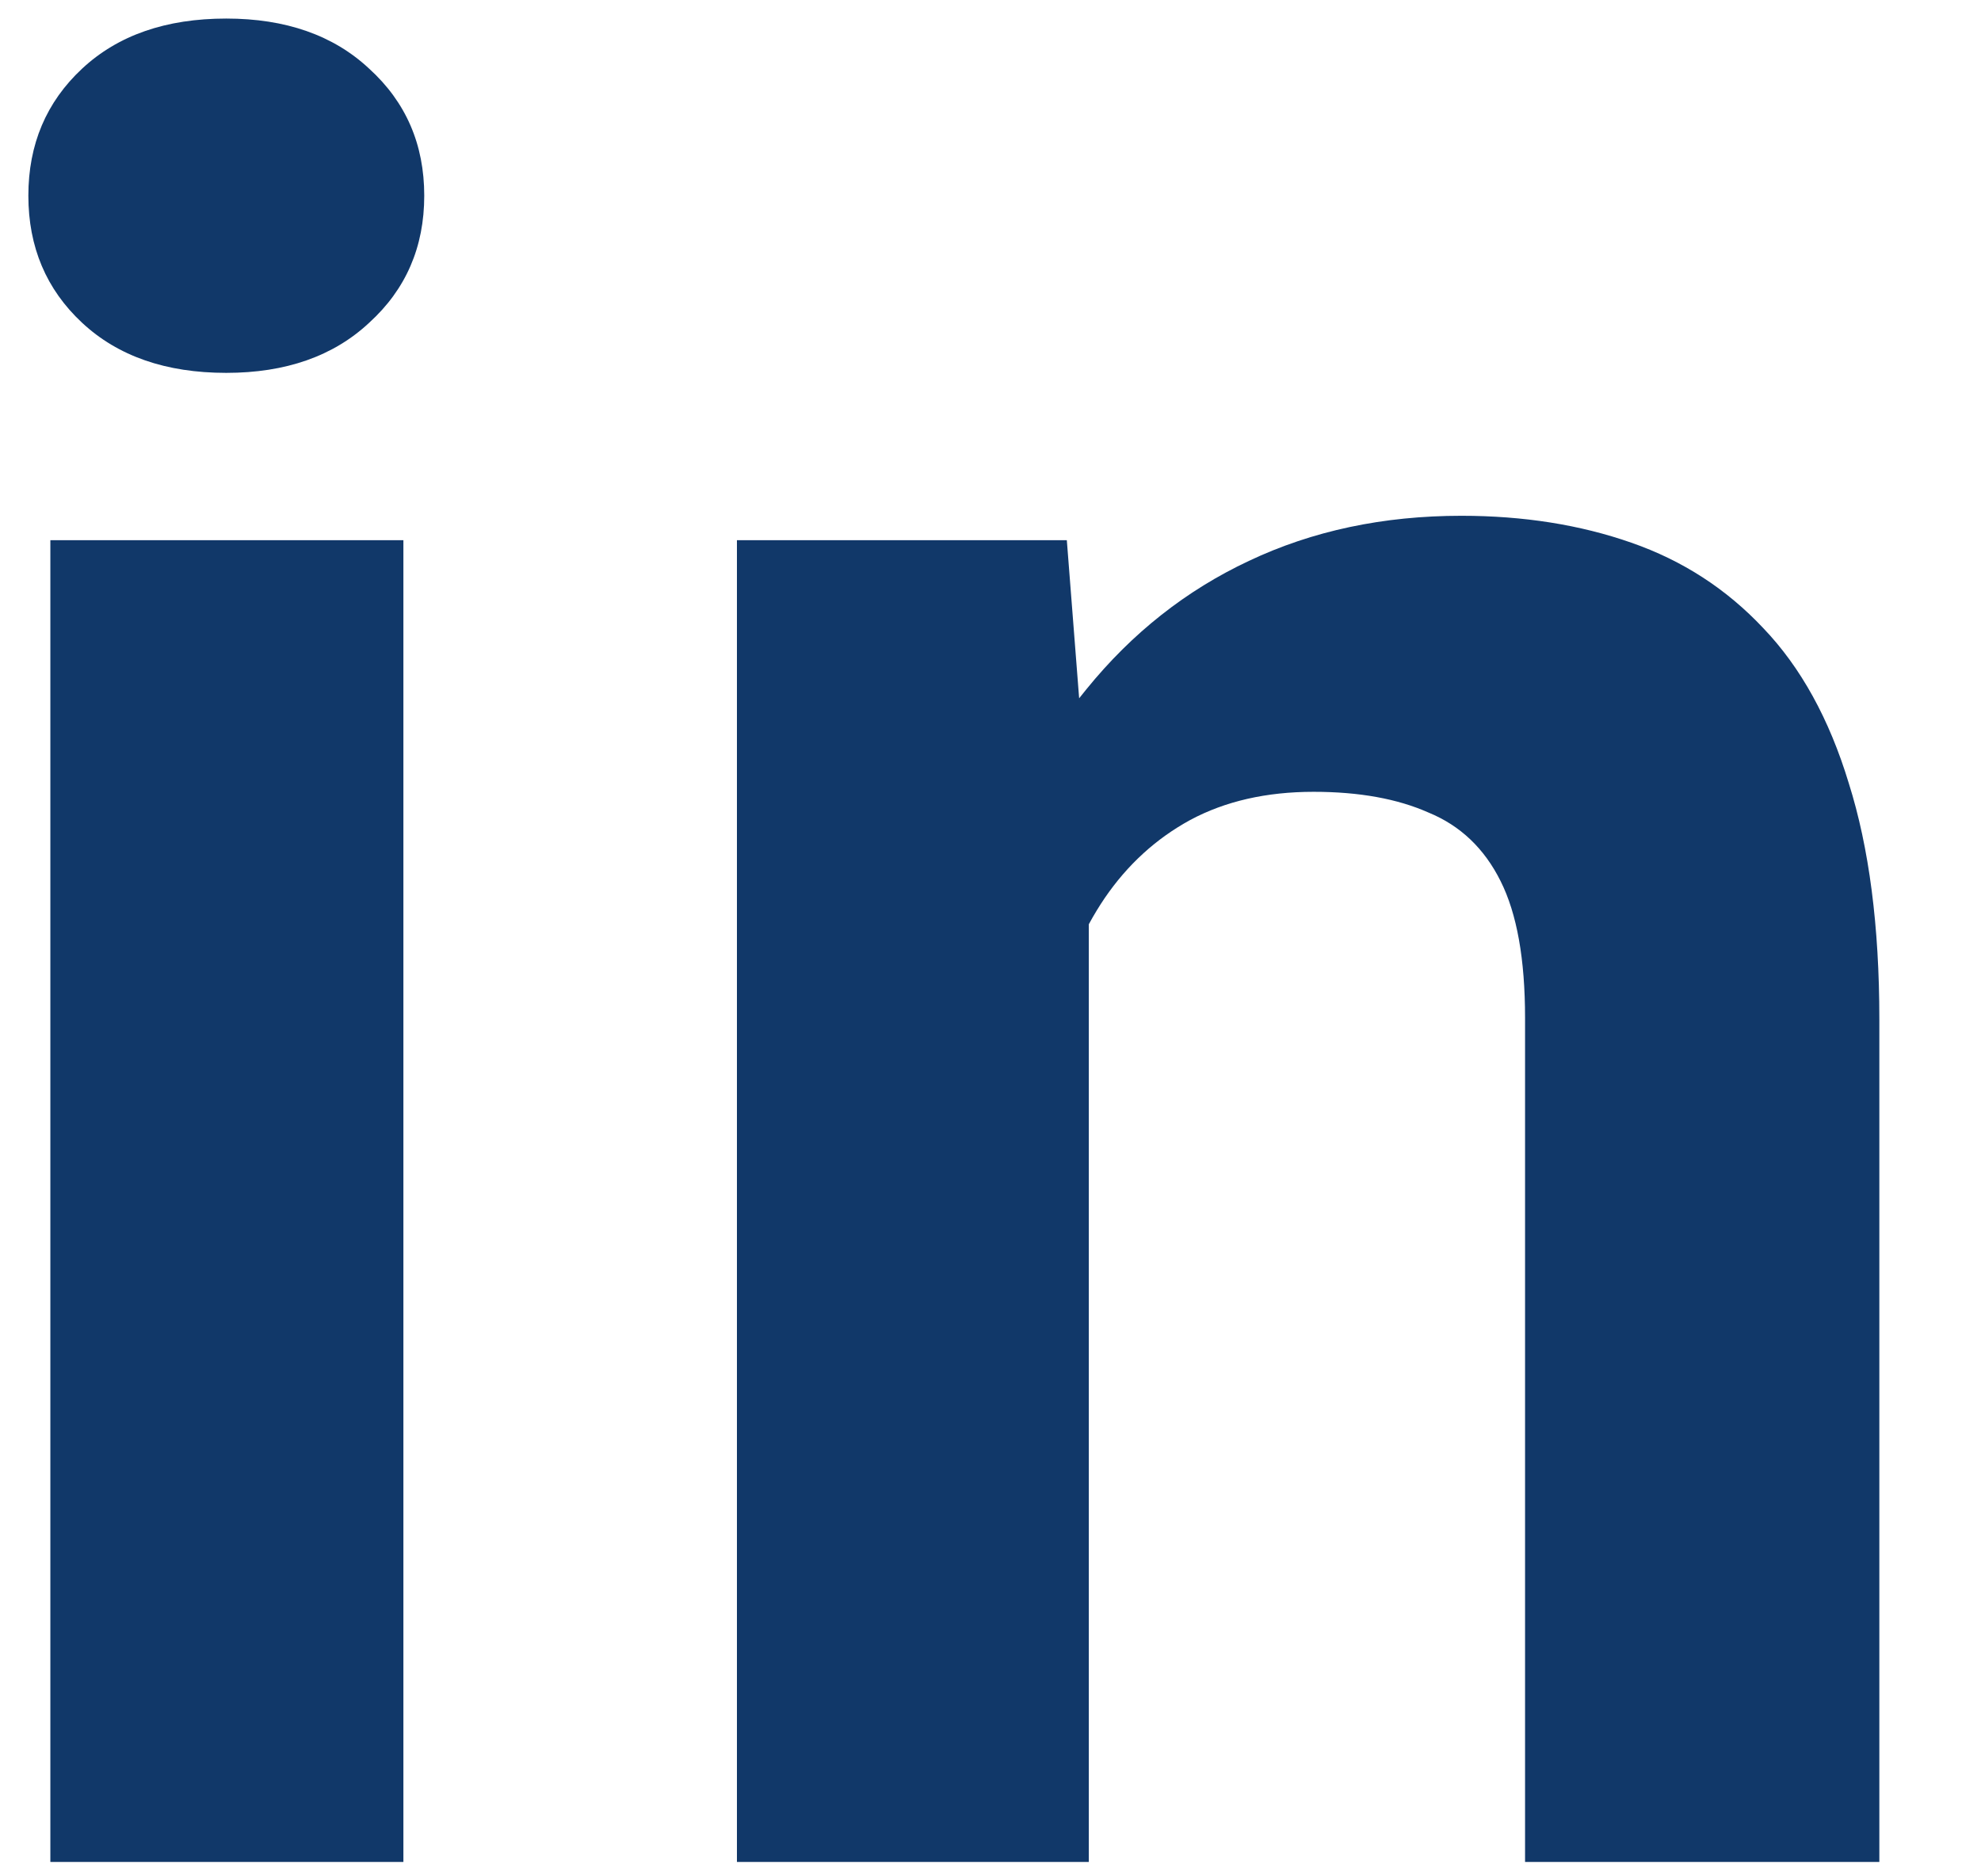 <svg width="19" height="18" viewBox="0 0 19 18" fill="none" xmlns="http://www.w3.org/2000/svg">
<path d="M3.869 5.182V17.862H0.483V5.182H3.869ZM0.272 1.877C0.272 1.385 0.444 0.979 0.787 0.659C1.131 0.338 1.592 0.178 2.17 0.178C2.74 0.178 3.198 0.338 3.541 0.659C3.893 0.979 4.069 1.385 4.069 1.877C4.069 2.37 3.893 2.776 3.541 3.096C3.198 3.417 2.74 3.577 2.17 3.577C1.592 3.577 1.131 3.417 0.787 3.096C0.444 2.776 0.272 2.37 0.272 1.877ZM10.443 7.889V17.862H7.068V5.182H10.232L10.443 7.889ZM9.951 11.077H9.037C9.037 10.139 9.158 9.295 9.4 8.545C9.642 7.788 9.982 7.143 10.42 6.612C10.857 6.073 11.377 5.663 11.978 5.381C12.588 5.092 13.267 4.948 14.017 4.948C14.611 4.948 15.154 5.034 15.646 5.206C16.138 5.377 16.56 5.651 16.912 6.026C17.271 6.401 17.545 6.897 17.732 7.514C17.927 8.131 18.025 8.885 18.025 9.776V17.862H14.627V9.764C14.627 9.202 14.549 8.764 14.392 8.452C14.236 8.139 14.006 7.92 13.701 7.795C13.404 7.663 13.037 7.596 12.599 7.596C12.146 7.596 11.752 7.686 11.416 7.866C11.088 8.045 10.814 8.295 10.595 8.616C10.384 8.928 10.224 9.295 10.115 9.717C10.006 10.139 9.951 10.592 9.951 11.077Z" fill="#113869"/>
</svg>
